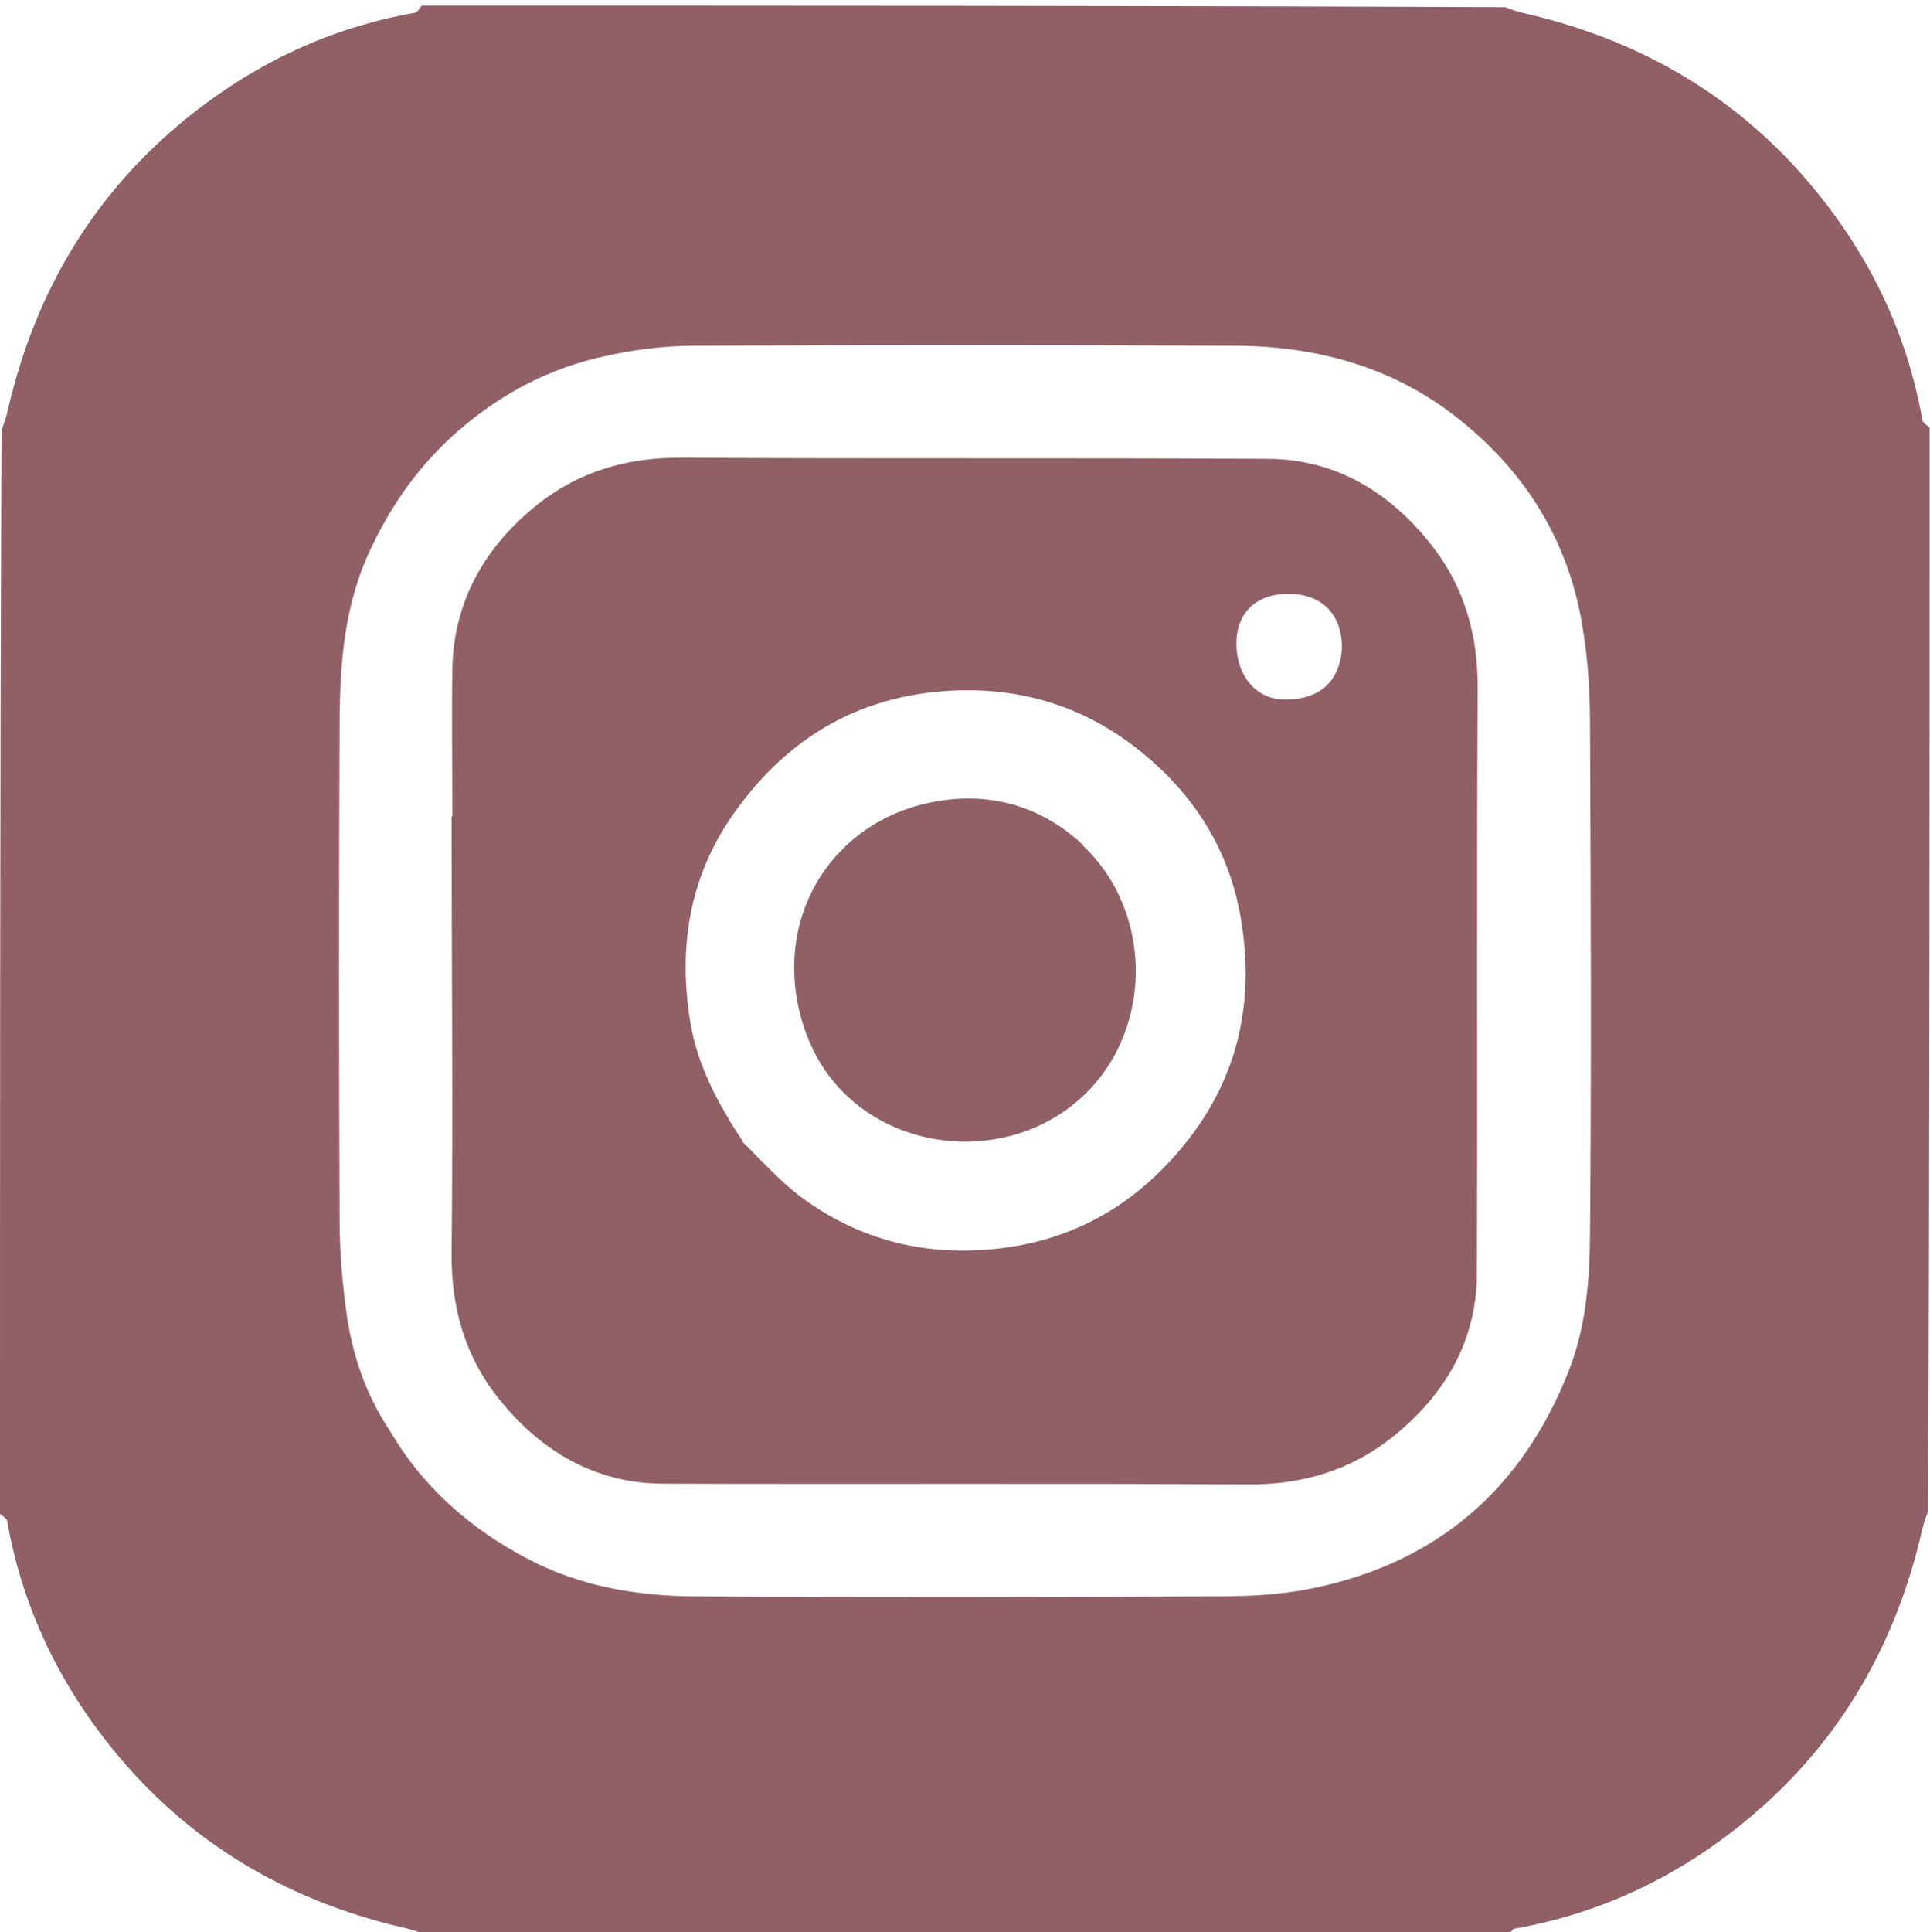 <?xml version="1.0" encoding="UTF-8"?>
<svg xmlns="http://www.w3.org/2000/svg" id="Layer_1" version="1.1" viewBox="0 0 512 512.5">
  <defs>
    <style>
      .st0 {
        fill: #915f66;
      }
    </style>
  </defs>
  <path class="st0" d="M0,401.5c0-95.7,0-191.4.4-287.4.9-2.3,1.5-4.3,1.9-6.3,7.3-30.7,22.6-56.5,47.3-76.5,17.8-14.4,37.8-23.9,60.4-27.9.7,0,1.3-1.3,1.9-1.9,95.7,0,191.4,0,287.4.4,2.3.9,4.3,1.5,6.3,1.9,30.7,7.3,56.5,22.6,76.5,47.3,14.4,17.8,23.9,37.8,27.9,60.4.1.7,1.3,1.3,1.9,1.9,0,95.7,0,191.4-.4,287.4-.9,2.3-1.5,4.3-1.9,6.3-7.3,30.7-22.6,56.5-47.3,76.5-17.8,14.4-37.8,23.9-60.4,27.9-.7.1-1.3,1.3-1.9,1.9-95.7,0-191.4,0-287.4-.4-2.3-.9-4.3-1.5-6.3-1.9-30.7-7.3-56.5-22.6-76.5-47.3-14.4-17.8-23.9-37.8-27.9-60.4-.1-.7-1.3-1.3-1.9-1.9M103.1,378.9c8.8,15.3,21.5,26.5,37,34.6,13.9,7.3,29,9.8,44.3,9.9,46,.3,92,.2,138,0,8.6,0,17.3-.4,25.6-2.1,33-6.7,55.6-26.1,68-57.3,4.7-11.7,5.7-24.1,5.8-36.3.4-45.3.2-90.7,0-136,0-8.6-.6-17.2-2-25.6-3.8-23.3-15.8-42-34.4-56.2-16.9-12.9-36.7-18.1-57.7-18.2-47.8-.2-95.7-.2-143.5,0-7.8,0-15.8,1-23.5,2.7-14.5,3.1-27.3,9.7-38.7,19.5-10.6,9.1-18.3,20-24.1,32.6-6.5,14.2-7.7,29.2-7.8,44.4-.2,44.3-.2,88.7,0,133,0,8.6.8,17.2,2,25.6,1.6,10.3,4.9,20.1,11,29.5h0Z"></path>
  <path class="st0" d="M120,216.5c0-13.3-.2-26.2,0-39,.3-18.2,8.8-32.7,22.6-43.7,10.9-8.7,23.8-12.5,38.1-12.4,51.8.3,103.6,0,155.4.3,18.1,0,32.6,8.8,43.6,22.8,8.7,11,12.4,23.8,12.3,38.2-.3,51.6,0,103.3-.2,154.9,0,18.2-8.7,32.7-22.6,43.7-11,8.7-23.8,12.5-38.1,12.4-51.8-.3-103.6,0-155.4-.2-18.1-.1-32.6-8.9-43.6-22.8-8.7-11-12.4-23.8-12.3-38.2.4-38.5,0-77,0-115.9M197,302.9c5.1,4.9,9.8,10.3,15.4,14.5,14.3,10.6,30.4,15.3,48.4,14.1,22.4-1.4,40.3-11.4,54-28.7,13.9-17.5,18.1-37.7,14.3-59.6-3.3-19.1-13.6-34.2-28.7-45.6-14.1-10.6-30.3-15.4-48.4-14.4-24.3,1.4-42.9,12.5-56.8,31.8-12.1,16.7-15.4,35.6-12.1,55.9,1.9,11.7,7.3,21.7,14,31.9M356,171.9c0-9.1-5.4-14.4-14.2-14.4s-13.5,5.2-13.8,12.4c-.3,8.7,4.8,15.3,12.1,15.6,9.4.4,15.3-4.3,15.9-13.6Z"></path>
  <path class="st0" d="M287.2,224.2c19.2,18,18.7,50.3-1,67.5-22.5,19.7-61.2,12.7-72.3-17.5-10.3-28,5.1-55.5,32.7-61.3,14.7-3.1,28.9.2,40.7,11.2h-.1Z"></path>
</svg>
